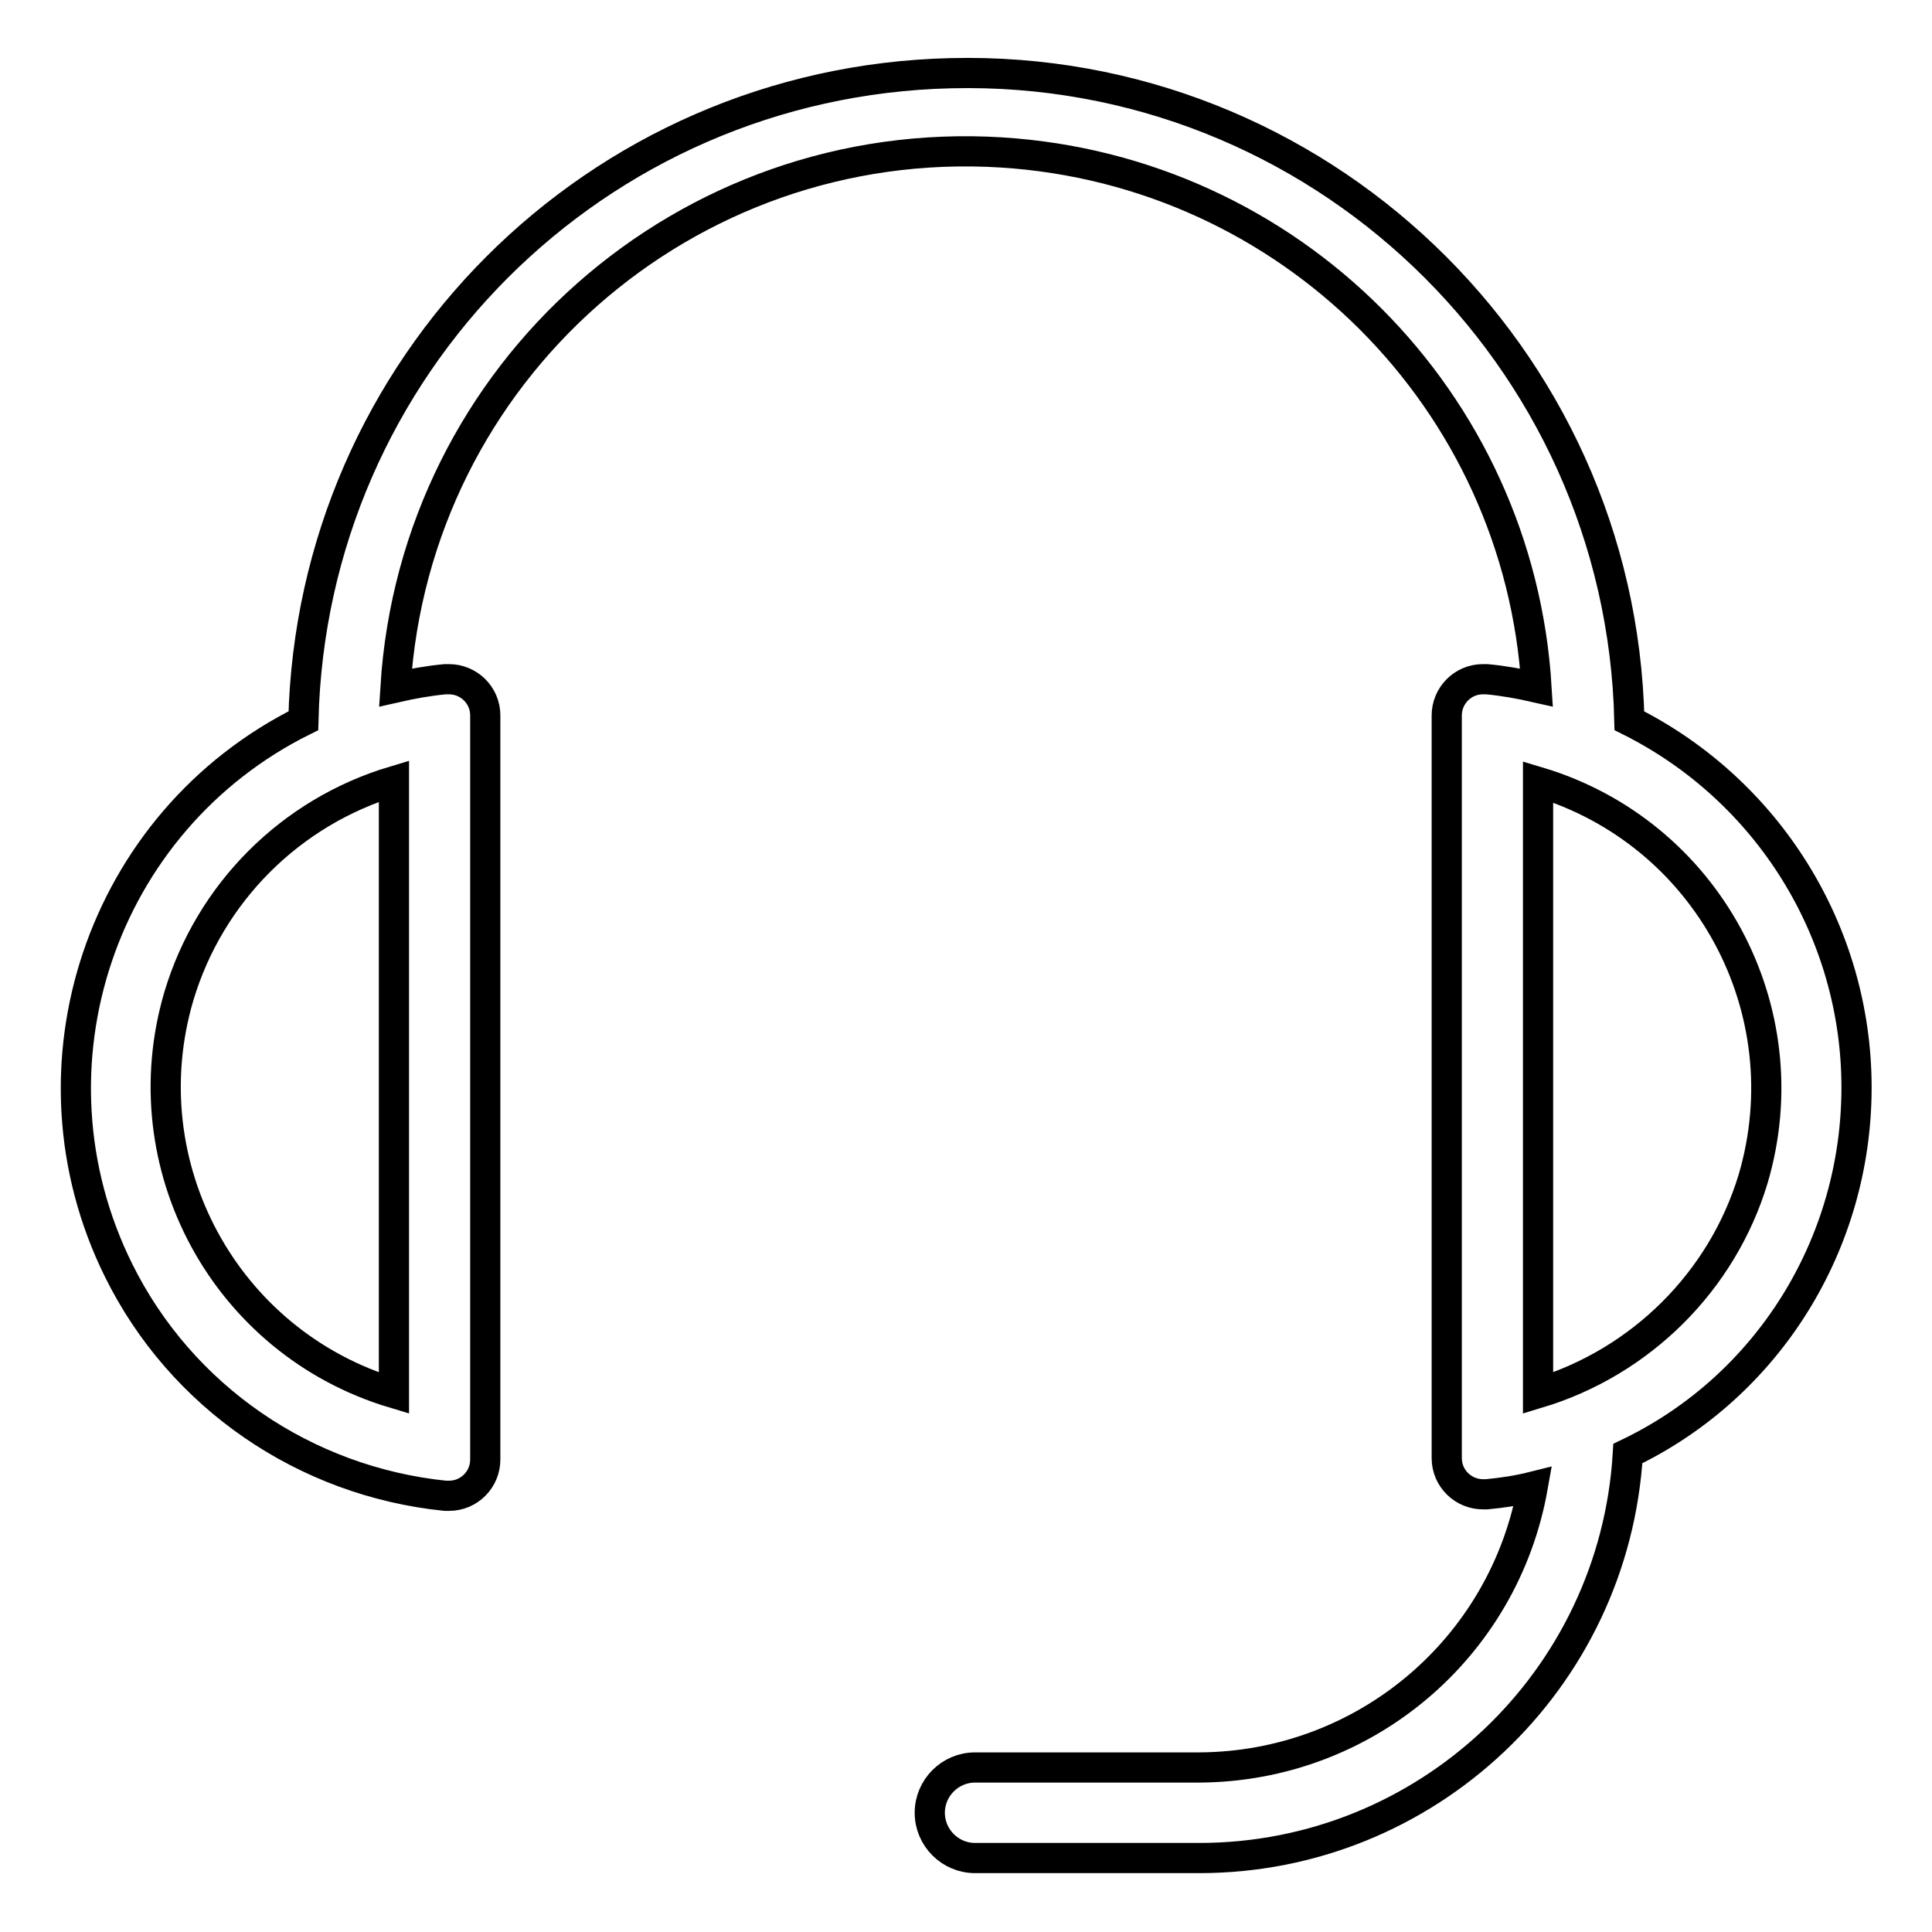 <?xml version="1.0" encoding="utf-8"?>
<!-- Svg Vector Icons : http://www.onlinewebfonts.com/icon -->
<!DOCTYPE svg PUBLIC "-//W3C//DTD SVG 1.1//EN" "http://www.w3.org/Graphics/SVG/1.1/DTD/svg11.dtd">
<svg version="1.1" xmlns="http://www.w3.org/2000/svg" xmlns:xlink="http://www.w3.org/1999/xlink" x="0px" y="0px" viewBox="0 0 256 256" enable-background="new 0 0 256 256" xml:space="preserve">
<g> <path stroke-width="4" fill-opacity="0" stroke="#000000"  d="M246,144.1c0-20.6-11.7-39.4-30.1-48.6c-1.1-48.5-41.4-87-89.9-85.8C79,10.8,41.3,48.5,40.2,95.5 c-26.8,13.3-37.8,45.9-24.5,72.8c8.3,16.8,24.7,28,43.3,29.9h0.5c2.7,0,4.8-2.2,4.8-4.8V94.8c0-2.7-2.2-4.8-4.8-4.8l0,0H59 c-2.2,0.2-4.4,0.6-6.6,1.1c2.6-41.8,38.5-73.5,80.3-70.9c38.2,2.4,68.6,32.8,70.9,70.9c-2.2-0.5-4.4-0.9-6.6-1.1h-0.5 c-2.7,0-4.8,2.2-4.8,4.8v98.4c0,2.7,2.2,4.8,4.8,4.8h0.5c2.1-0.2,4.1-0.5,6.1-1c-3.8,21.5-22.4,37.1-44.2,37.2h-29.7 c-3.3,0-6,2.7-6,6c0,3.3,2.7,6,6,6h29.7c30.1,0,55-23.5,56.8-53.6C234.3,183.7,246,164.8,246,144.1L246,144.1z M52.2,184.6 c-22.4-6.7-35.1-30.2-28.5-52.6c4.1-13.7,14.8-24.4,28.5-28.5V184.6z M203.8,184.6v-81c22.4,6.7,35.1,30.2,28.5,52.6 C228.2,169.8,217.4,180.5,203.8,184.6L203.8,184.6z"/></g>
</svg>